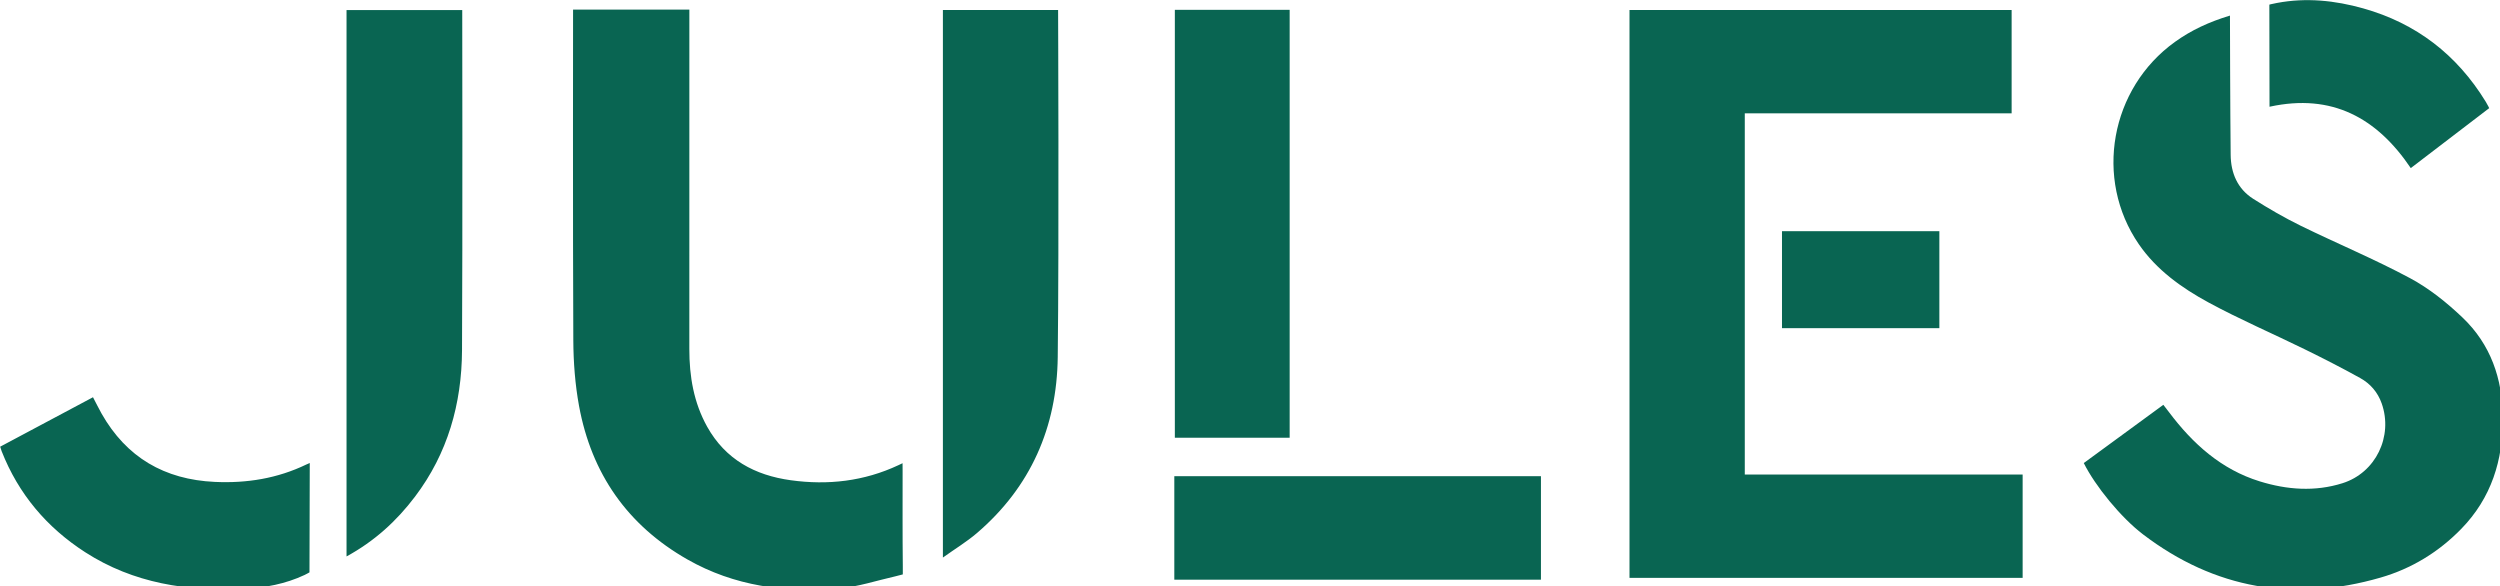 <svg viewBox="0 0 371 87" xmlns="http://www.w3.org/2000/svg" fill-rule="evenodd" clip-rule="evenodd" stroke-linejoin="round" stroke-miterlimit="2">
  <path d="M330.926 2.313c0 .692.034 14.35.105 20.675.029 2.704 1.02 5.042 3.358 6.525 2.275 1.442 4.625 2.804 7.046 3.992 5.383 2.633 10.937 4.945 16.216 7.775 2.83 1.516 5.442 3.612 7.78 5.837 4.183 3.983 5.945 9.088 5.987 14.858.046 6.317-1.7 11.93-6.175 16.517-3.358 3.442-7.38 5.9-11.975 7.225-12.783 3.692-24.596 1.696-35.246-6.417-3.283-2.5-7.079-7.158-8.791-10.583l11.808-8.642s.583.75.858 1.113c3.521 4.675 7.734 8.48 13.446 10.246 4.046 1.254 8.188 1.566 12.283.275 4.946-1.554 7.534-6.967 5.817-11.838-.592-1.683-1.708-2.95-3.208-3.779-2.704-1.5-5.463-2.908-8.238-4.27-4.75-2.33-9.625-4.426-14.275-6.947-3.97-2.158-7.696-4.82-10.312-8.62-6.688-9.717-4.238-23.155 5.358-30.042 2.413-1.733 5.054-2.963 8.158-3.9" fill="#096552" fill-rule="nonzero"/>
  <path d="M357.76 24.946c-5.054-7.5-11.725-11.096-20.875-9.125l-.088.021-.025-15.154s.259-.088 1.13-.25c4.341-.82 8.612-.37 12.795.804 7.863 2.208 13.909 6.875 18.18 13.842.329.533.52.966.52.966s-7.887 6.021-11.637 8.896M258.926 70.417V16.821h39.6V1.484h-56.708v84.275h58.342V70.417h-41.234z" fill="#096552" fill-rule="nonzero"/>
  <path fill="#096552" d="M287.801 34.309h-23.354V48.7h23.354zM228.676 70.667h-54.408v15.358h54.408zM191.385 1.459h-17.038v63.5h17.038z"/>
  <path d="M102.301 1.425s.009 34.121-.004 50.355c-.004 4.066.65 7.97 2.654 11.558 2.713 4.85 7.071 7.196 12.404 7.93 5.517.762 10.875.153 15.967-2.234l.617-.292s.008.896.008 1.233c.004 4.675-.025 9.355.03 14.03v1.237l-1.088.28c-2.817.637-5.613 1.574-8.467 1.816-7.833.654-15.437-.346-22.412-4.317-8.909-5.075-14.234-12.75-16.08-22.775-.583-3.183-.833-6.47-.85-9.708-.083-15.842-.037-49.113-.037-49.113H102.3zM139.926 1.48h17.096s.146 34.712-.054 51.529c-.125 10.375-4.004 19.266-12.008 26.112-1.5 1.28-3.209 2.317-5.034 3.621V1.48zM51.426 1.492h17.171s.062 34.046-.033 50.517c-.046 7.916-2.121 15.275-6.975 21.691-2.734 3.617-6.005 6.609-10.163 8.875V1.492zM45.968 68.709c0 5.22-.042 16.229-.042 16.229s-.492.28-.717.383c-2.845 1.338-5.904 1.909-9 2.059-8.35.412-16.379-.8-23.566-5.43-5.696-3.67-9.904-8.641-12.4-14.995-.071-.175-.117-.359-.217-.667 4.58-2.438 9.133-4.863 13.775-7.338.438.834.83 1.634 1.263 2.409 3.695 6.529 9.354 9.808 16.795 10.154 4.746.225 9.3-.508 13.605-2.583.1-.046.504-.221.504-.221" fill="#096552" fill-rule="nonzero"/>
</svg>
